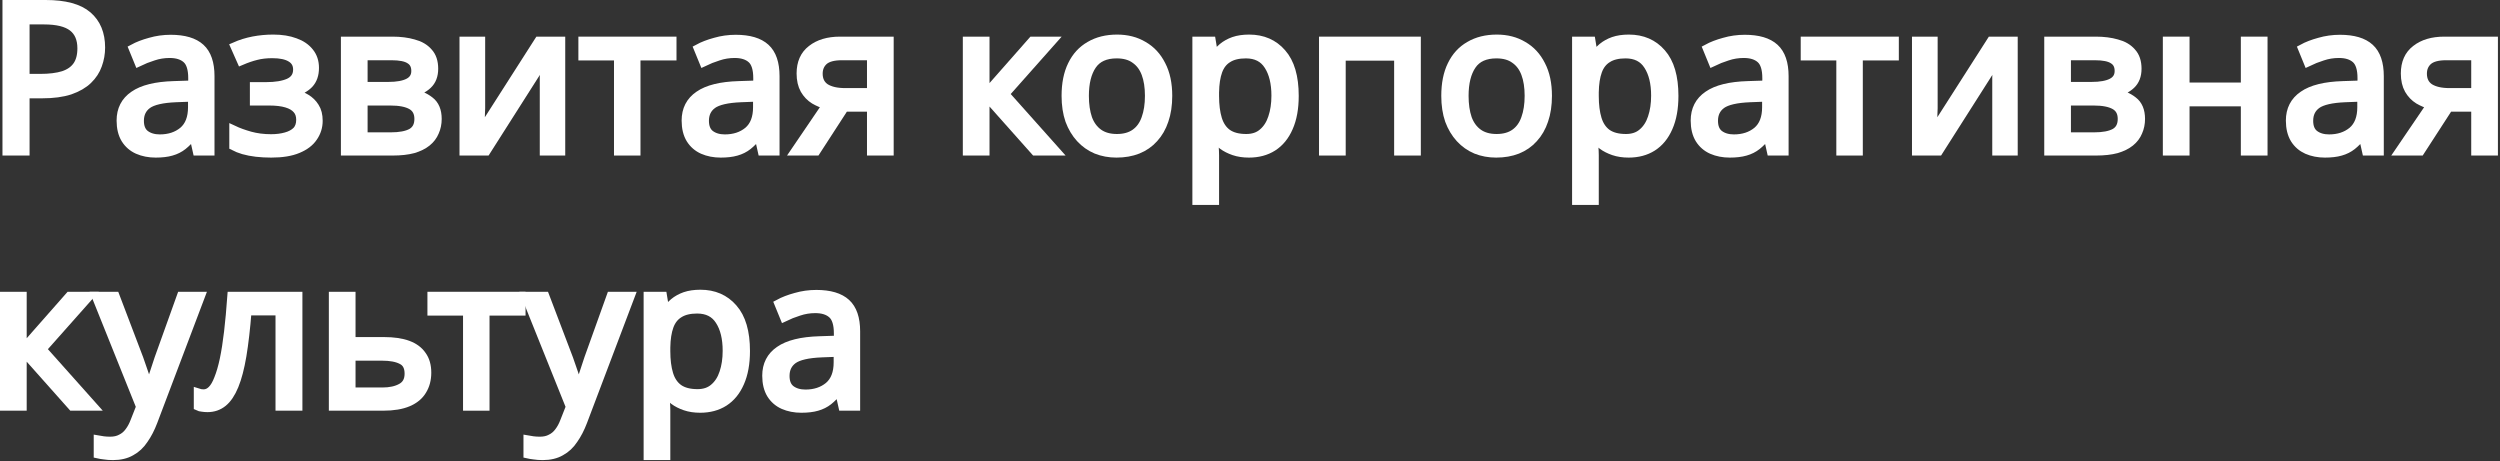 <svg width="1166" height="215" viewBox="0 0 1166 215" fill="none" xmlns="http://www.w3.org/2000/svg">
<rect x="0" y="0" width="1166" height="215" fill="#333333" stroke="none"/>
<path d="M21.296 2C30.256 2 36.784 3.76 40.88 7.28C44.976 10.8 47.024 15.76 47.024 22.16C47.024 24.976 46.544 27.696 45.584 30.32C44.688 32.88 43.184 35.184 41.072 37.232C38.96 39.28 36.144 40.912 32.624 42.128C29.104 43.28 24.784 43.856 19.664 43.856H11.792V70.544H3.152V2H21.296ZM20.528 9.392H11.792V36.464H18.704C23.056 36.464 26.672 36.016 29.552 35.12C32.432 34.16 34.576 32.656 35.984 30.608C37.392 28.56 38.096 25.872 38.096 22.544C38.096 18.128 36.688 14.832 33.872 12.656C31.056 10.48 26.608 9.392 20.528 9.392Z" fill="white"/>
<path d="M79.613 18.224C85.885 18.224 90.525 19.6 93.533 22.352C96.541 25.104 98.045 29.488 98.045 35.504V70.544H91.901L90.269 63.248H89.885C88.413 65.104 86.877 66.672 85.277 67.952C83.741 69.168 81.949 70.064 79.901 70.64C77.917 71.216 75.485 71.504 72.605 71.504C69.533 71.504 66.749 70.96 64.253 69.872C61.821 68.784 59.901 67.12 58.493 64.88C57.085 62.576 56.381 59.696 56.381 56.24C56.381 51.12 58.397 47.184 62.429 44.432C66.461 41.616 72.669 40.08 81.053 39.824L89.789 39.536V36.464C89.789 32.176 88.861 29.2 87.005 27.536C85.149 25.872 82.525 25.04 79.133 25.04C76.445 25.04 73.885 25.456 71.453 26.288C69.021 27.056 66.749 27.952 64.637 28.976L62.045 22.64C64.285 21.424 66.941 20.4 70.013 19.568C73.085 18.672 76.285 18.224 79.613 18.224ZM82.109 45.68C75.709 45.936 71.261 46.96 68.765 48.752C66.333 50.544 65.117 53.072 65.117 56.336C65.117 59.216 65.981 61.328 67.709 62.672C69.501 64.016 71.773 64.688 74.525 64.688C78.877 64.688 82.493 63.504 85.373 61.136C88.253 58.704 89.693 54.992 89.693 50V45.392L82.109 45.68Z" fill="white"/>
<path d="M127.474 18.128C131.378 18.128 134.77 18.672 137.65 19.76C140.53 20.784 142.77 22.32 144.37 24.368C145.97 26.352 146.77 28.784 146.77 31.664C146.77 34.8 145.906 37.296 144.178 39.152C142.45 40.944 140.082 42.256 137.074 43.088V43.472C139.122 44.048 141.01 44.848 142.738 45.872C144.466 46.896 145.842 48.24 146.866 49.904C147.954 51.568 148.497 53.712 148.497 56.336C148.497 59.152 147.698 61.712 146.098 64.016C144.562 66.32 142.162 68.144 138.898 69.488C135.698 70.832 131.57 71.504 126.514 71.504C124.082 71.504 121.746 71.376 119.506 71.12C117.33 70.864 115.345 70.48 113.553 69.968C111.825 69.456 110.29 68.848 108.946 68.144V60.56C111.122 61.584 113.682 62.512 116.626 63.344C119.634 64.176 122.898 64.592 126.418 64.592C128.978 64.592 131.281 64.304 133.329 63.728C135.441 63.152 137.106 62.256 138.322 61.04C139.538 59.76 140.146 58.032 140.146 55.856C140.146 53.872 139.602 52.272 138.514 51.056C137.426 49.776 135.794 48.816 133.618 48.176C131.506 47.536 128.786 47.216 125.458 47.216H118.546V40.304H124.114C128.53 40.304 132.05 39.728 134.674 38.576C137.362 37.36 138.706 35.312 138.706 32.432C138.706 30 137.681 28.176 135.633 26.96C133.649 25.744 130.769 25.136 126.993 25.136C124.177 25.136 121.682 25.424 119.506 26C117.394 26.512 115.057 27.312 112.497 28.4L109.521 21.68C112.273 20.464 115.153 19.568 118.161 18.992C121.169 18.416 124.274 18.128 127.474 18.128Z" fill="white"/>
<path d="M202.376 32.048C202.376 35.248 201.416 37.744 199.496 39.536C197.576 41.328 195.112 42.544 192.104 43.184V43.568C195.304 44.016 198.088 45.168 200.456 47.024C202.824 48.816 204.008 51.632 204.008 55.472C204.008 57.648 203.592 59.664 202.76 61.52C201.992 63.376 200.776 64.976 199.112 66.32C197.448 67.664 195.304 68.72 192.68 69.488C190.056 70.192 186.888 70.544 183.176 70.544H161V19.088H183.08C186.728 19.088 189.992 19.504 192.872 20.336C195.816 21.104 198.12 22.448 199.784 24.368C201.512 26.224 202.376 28.784 202.376 32.048ZM195.272 55.472C195.272 52.528 194.152 50.416 191.912 49.136C189.672 47.856 186.376 47.216 182.024 47.216H169.448V63.728H182.216C186.44 63.728 189.672 63.12 191.912 61.904C194.152 60.624 195.272 58.48 195.272 55.472ZM193.832 33.104C193.832 30.672 192.936 28.912 191.144 27.824C189.416 26.672 186.568 26.096 182.6 26.096H169.448V40.208H181.064C185.224 40.208 188.392 39.632 190.568 38.48C192.744 37.328 193.832 35.536 193.832 33.104Z" fill="white"/>
<path d="M224.281 50.48C224.281 51.056 224.248 51.888 224.184 52.976C224.184 54 224.153 55.12 224.089 56.336C224.025 57.488 223.96 58.608 223.896 59.696C223.832 60.72 223.768 61.552 223.704 62.192L251.257 19.088H261.625V70.544H253.753V40.208C253.753 39.184 253.753 37.84 253.753 36.176C253.817 34.512 253.881 32.88 253.945 31.28C254.009 29.616 254.073 28.368 254.137 27.536L226.777 70.544H216.312V19.088H224.281V50.48Z" fill="white"/>
<path d="M313.52 26.192H296.72V70.544H288.368V26.192H271.76V19.088H313.52V26.192Z" fill="white"/>
<path d="M343.144 18.224C349.416 18.224 354.056 19.6 357.064 22.352C360.072 25.104 361.576 29.488 361.576 35.504V70.544H355.432L353.8 63.248H353.416C351.944 65.104 350.408 66.672 348.808 67.952C347.272 69.168 345.48 70.064 343.432 70.64C341.448 71.216 339.016 71.504 336.136 71.504C333.064 71.504 330.28 70.96 327.784 69.872C325.352 68.784 323.432 67.12 322.024 64.88C320.616 62.576 319.912 59.696 319.912 56.24C319.912 51.12 321.928 47.184 325.96 44.432C329.992 41.616 336.2 40.08 344.584 39.824L353.32 39.536V36.464C353.32 32.176 352.392 29.2 350.536 27.536C348.68 25.872 346.056 25.04 342.664 25.04C339.976 25.04 337.416 25.456 334.984 26.288C332.552 27.056 330.28 27.952 328.168 28.976L325.576 22.64C327.816 21.424 330.472 20.4 333.544 19.568C336.616 18.672 339.816 18.224 343.144 18.224ZM345.64 45.68C339.24 45.936 334.792 46.96 332.296 48.752C329.864 50.544 328.648 53.072 328.648 56.336C328.648 59.216 329.512 61.328 331.24 62.672C333.032 64.016 335.304 64.688 338.056 64.688C342.408 64.688 346.024 63.504 348.904 61.136C351.784 58.704 353.224 54.992 353.224 50V45.392L345.64 45.68Z" fill="white"/>
<path d="M380.637 70.544H370.845L385.533 48.944C383.549 48.432 381.629 47.632 379.773 46.544C377.917 45.392 376.413 43.824 375.261 41.84C374.109 39.792 373.533 37.264 373.533 34.256C373.533 29.328 375.197 25.584 378.525 23.024C381.853 20.4 386.269 19.088 391.773 19.088H414.813V70.544H406.365V50.096H393.885L380.637 70.544ZM381.693 34.352C381.693 37.296 382.781 39.504 384.957 40.976C387.197 42.384 390.301 43.088 394.269 43.088H406.365V26.096H392.637C388.733 26.096 385.917 26.864 384.189 28.4C382.525 29.936 381.693 31.92 381.693 34.352Z" fill="white"/>
<path d="M481.495 19.088H490.711L468.727 43.856L492.535 70.544H482.742L459.51 44.432V70.544H451.062V19.088H459.51V44.048L481.495 19.088Z" fill="white"/>
<path d="M544.736 44.72C544.736 49.008 544.16 52.816 543.008 56.144C541.92 59.408 540.32 62.192 538.208 64.496C536.16 66.8 533.632 68.56 530.624 69.776C527.68 70.928 524.384 71.504 520.736 71.504C517.344 71.504 514.208 70.928 511.328 69.776C508.448 68.56 505.952 66.8 503.84 64.496C501.728 62.192 500.064 59.408 498.848 56.144C497.696 52.816 497.12 49.008 497.12 44.72C497.12 39.024 498.08 34.224 500 30.32C501.92 26.352 504.672 23.344 508.256 21.296C511.84 19.184 516.096 18.128 521.024 18.128C525.696 18.128 529.792 19.184 533.312 21.296C536.896 23.344 539.68 26.352 541.664 30.32C543.712 34.224 544.736 39.024 544.736 44.72ZM505.856 44.72C505.856 48.752 506.368 52.272 507.392 55.28C508.48 58.224 510.144 60.496 512.384 62.096C514.624 63.696 517.472 64.496 520.928 64.496C524.384 64.496 527.232 63.696 529.472 62.096C531.712 60.496 533.344 58.224 534.368 55.28C535.456 52.272 536 48.752 536 44.72C536 40.624 535.456 37.136 534.368 34.256C533.28 31.376 531.616 29.168 529.376 27.632C527.2 26.032 524.352 25.232 520.832 25.232C515.584 25.232 511.776 26.96 509.408 30.416C507.04 33.872 505.856 38.64 505.856 44.72Z" fill="white"/>
<path d="M582.605 18.128C588.941 18.128 594.029 20.336 597.869 24.752C601.773 29.168 603.725 35.824 603.725 44.72C603.725 50.544 602.829 55.472 601.037 59.504C599.309 63.472 596.845 66.48 593.645 68.528C590.509 70.512 586.797 71.504 582.509 71.504C579.885 71.504 577.549 71.152 575.501 70.448C573.453 69.744 571.693 68.848 570.221 67.76C568.813 66.608 567.597 65.36 566.573 64.016H565.997C566.125 65.104 566.253 66.48 566.381 68.144C566.509 69.808 566.573 71.248 566.573 72.464V93.584H558.125V19.088H565.037L566.189 26.096H566.573C567.597 24.624 568.813 23.28 570.221 22.064C571.693 20.848 573.421 19.888 575.405 19.184C577.453 18.48 579.853 18.128 582.605 18.128ZM581.069 25.232C577.613 25.232 574.829 25.904 572.717 27.248C570.605 28.528 569.069 30.48 568.109 33.104C567.149 35.728 566.637 39.056 566.573 43.088V44.72C566.573 48.944 567.021 52.528 567.917 55.472C568.813 58.416 570.317 60.656 572.429 62.192C574.605 63.728 577.549 64.496 581.261 64.496C584.397 64.496 586.957 63.632 588.941 61.904C590.989 60.176 592.493 57.84 593.453 54.896C594.477 51.888 594.989 48.464 594.989 44.624C594.989 38.736 593.837 34.032 591.533 30.512C589.293 26.992 585.805 25.232 581.069 25.232Z" fill="white"/>
<path d="M660.675 19.088V70.544H652.227V26.288H625.635V70.544H617.188V19.088H660.675Z" fill="white"/>
<path d="M721.83 44.72C721.83 49.008 721.254 52.816 720.102 56.144C719.014 59.408 717.414 62.192 715.302 64.496C713.254 66.8 710.726 68.56 707.718 69.776C704.774 70.928 701.478 71.504 697.83 71.504C694.438 71.504 691.302 70.928 688.422 69.776C685.542 68.56 683.046 66.8 680.934 64.496C678.822 62.192 677.158 59.408 675.942 56.144C674.79 52.816 674.214 49.008 674.214 44.72C674.214 39.024 675.174 34.224 677.094 30.32C679.014 26.352 681.766 23.344 685.35 21.296C688.934 19.184 693.19 18.128 698.118 18.128C702.79 18.128 706.886 19.184 710.406 21.296C713.99 23.344 716.774 26.352 718.758 30.32C720.806 34.224 721.83 39.024 721.83 44.72ZM682.95 44.72C682.95 48.752 683.462 52.272 684.486 55.28C685.574 58.224 687.238 60.496 689.478 62.096C691.718 63.696 694.566 64.496 698.022 64.496C701.478 64.496 704.326 63.696 706.566 62.096C708.806 60.496 710.438 58.224 711.462 55.28C712.55 52.272 713.094 48.752 713.094 44.72C713.094 40.624 712.55 37.136 711.462 34.256C710.374 31.376 708.71 29.168 706.47 27.632C704.294 26.032 701.446 25.232 697.926 25.232C692.678 25.232 688.87 26.96 686.502 30.416C684.134 33.872 682.95 38.64 682.95 44.72Z" fill="white"/>
<path d="M759.699 18.128C766.035 18.128 771.123 20.336 774.963 24.752C778.867 29.168 780.819 35.824 780.819 44.72C780.819 50.544 779.923 55.472 778.131 59.504C776.403 63.472 773.939 66.48 770.739 68.528C767.603 70.512 763.891 71.504 759.603 71.504C756.979 71.504 754.643 71.152 752.595 70.448C750.547 69.744 748.787 68.848 747.315 67.76C745.907 66.608 744.691 65.36 743.667 64.016H743.091C743.219 65.104 743.347 66.48 743.475 68.144C743.603 69.808 743.667 71.248 743.667 72.464V93.584H735.219V19.088H742.131L743.283 26.096H743.667C744.691 24.624 745.907 23.28 747.315 22.064C748.787 20.848 750.515 19.888 752.499 19.184C754.547 18.48 756.947 18.128 759.699 18.128ZM758.163 25.232C754.707 25.232 751.923 25.904 749.811 27.248C747.699 28.528 746.163 30.48 745.203 33.104C744.243 35.728 743.731 39.056 743.667 43.088V44.72C743.667 48.944 744.115 52.528 745.011 55.472C745.907 58.416 747.411 60.656 749.523 62.192C751.699 63.728 754.643 64.496 758.355 64.496C761.491 64.496 764.051 63.632 766.035 61.904C768.083 60.176 769.587 57.84 770.547 54.896C771.571 51.888 772.083 48.464 772.083 44.624C772.083 38.736 770.931 34.032 768.627 30.512C766.387 26.992 762.899 25.232 758.163 25.232Z" fill="white"/>
<path d="M813.769 18.224C820.041 18.224 824.681 19.6 827.689 22.352C830.697 25.104 832.201 29.488 832.201 35.504V70.544H826.057L824.425 63.248H824.041C822.569 65.104 821.033 66.672 819.433 67.952C817.897 69.168 816.105 70.064 814.057 70.64C812.073 71.216 809.641 71.504 806.761 71.504C803.689 71.504 800.905 70.96 798.409 69.872C795.977 68.784 794.057 67.12 792.649 64.88C791.241 62.576 790.537 59.696 790.537 56.24C790.537 51.12 792.553 47.184 796.585 44.432C800.617 41.616 806.825 40.08 815.209 39.824L823.945 39.536V36.464C823.945 32.176 823.017 29.2 821.161 27.536C819.305 25.872 816.681 25.04 813.289 25.04C810.601 25.04 808.041 25.456 805.609 26.288C803.177 27.056 800.905 27.952 798.793 28.976L796.201 22.64C798.441 21.424 801.097 20.4 804.169 19.568C807.241 18.672 810.441 18.224 813.769 18.224ZM816.265 45.68C809.865 45.936 805.417 46.96 802.921 48.752C800.489 50.544 799.273 53.072 799.273 56.336C799.273 59.216 800.137 61.328 801.865 62.672C803.657 64.016 805.929 64.688 808.681 64.688C813.033 64.688 816.649 63.504 819.529 61.136C822.409 58.704 823.849 54.992 823.849 50V45.392L816.265 45.68Z" fill="white"/>
<path d="M883.614 26.192H866.814V70.544H858.462V26.192H841.854V19.088H883.614V26.192Z" fill="white"/>
<path d="M901.718 50.48C901.718 51.056 901.686 51.888 901.622 52.976C901.622 54 901.59 55.12 901.526 56.336C901.462 57.488 901.398 58.608 901.334 59.696C901.27 60.72 901.206 61.552 901.142 62.192L928.694 19.088H939.062V70.544H931.19V40.208C931.19 39.184 931.19 37.84 931.19 36.176C931.254 34.512 931.318 32.88 931.382 31.28C931.446 29.616 931.51 28.368 931.574 27.536L904.214 70.544H893.75V19.088H901.718V50.48Z" fill="white"/>
<path d="M996.813 32.048C996.813 35.248 995.854 37.744 993.934 39.536C992.014 41.328 989.55 42.544 986.542 43.184V43.568C989.742 44.016 992.525 45.168 994.893 47.024C997.261 48.816 998.445 51.632 998.445 55.472C998.445 57.648 998.03 59.664 997.198 61.52C996.43 63.376 995.213 64.976 993.549 66.32C991.885 67.664 989.741 68.72 987.117 69.488C984.493 70.192 981.326 70.544 977.614 70.544H955.438V19.088H977.518C981.166 19.088 984.43 19.504 987.31 20.336C990.254 21.104 992.557 22.448 994.221 24.368C995.949 26.224 996.813 28.784 996.813 32.048ZM989.709 55.472C989.709 52.528 988.589 50.416 986.349 49.136C984.109 47.856 980.813 47.216 976.461 47.216H963.885V63.728H976.654C980.878 63.728 984.109 63.12 986.349 61.904C988.589 60.624 989.709 58.48 989.709 55.472ZM988.27 33.104C988.27 30.672 987.373 28.912 985.581 27.824C983.853 26.672 981.005 26.096 977.037 26.096H963.885V40.208H975.502C979.662 40.208 982.829 39.632 985.005 38.48C987.181 37.328 988.27 35.536 988.27 33.104Z" fill="white"/>
<path d="M1019.2 19.088V40.496H1047.13V19.088H1055.58V70.544H1047.13V47.6H1019.2V70.544H1010.75V19.088H1019.2Z" fill="white"/>
<path d="M1091.36 18.224C1097.64 18.224 1102.27 19.6 1105.28 22.352C1108.29 25.104 1109.8 29.488 1109.8 35.504V70.544H1103.65L1102.02 63.248H1101.64C1100.16 65.104 1098.63 66.672 1097.03 67.952C1095.49 69.168 1093.7 70.064 1091.65 70.64C1089.67 71.216 1087.23 71.504 1084.35 71.504C1081.28 71.504 1078.5 70.96 1076 69.872C1073.57 68.784 1071.65 67.12 1070.24 64.88C1068.84 62.576 1068.13 59.696 1068.13 56.24C1068.13 51.12 1070.15 47.184 1074.18 44.432C1078.21 41.616 1084.42 40.08 1092.8 39.824L1101.54 39.536V36.464C1101.54 32.176 1100.61 29.2 1098.76 27.536C1096.9 25.872 1094.28 25.04 1090.88 25.04C1088.2 25.04 1085.64 25.456 1083.2 26.288C1080.77 27.056 1078.5 27.952 1076.39 28.976L1073.8 22.64C1076.04 21.424 1078.69 20.4 1081.76 19.568C1084.84 18.672 1088.04 18.224 1091.36 18.224ZM1093.86 45.68C1087.46 45.936 1083.01 46.96 1080.52 48.752C1078.08 50.544 1076.87 53.072 1076.87 56.336C1076.87 59.216 1077.73 61.328 1079.46 62.672C1081.25 64.016 1083.52 64.688 1086.28 64.688C1090.63 64.688 1094.24 63.504 1097.12 61.136C1100 58.704 1101.44 54.992 1101.44 50V45.392L1093.86 45.68Z" fill="white"/>
<path d="M1128.86 70.544H1119.06L1133.75 48.944C1131.77 48.432 1129.85 47.632 1127.99 46.544C1126.14 45.392 1124.63 43.824 1123.48 41.84C1122.33 39.792 1121.75 37.264 1121.75 34.256C1121.75 29.328 1123.42 25.584 1126.74 23.024C1130.07 20.4 1134.49 19.088 1139.99 19.088H1163.03V70.544H1154.58V50.096H1142.1L1128.86 70.544ZM1129.91 34.352C1129.91 37.296 1131 39.504 1133.18 40.976C1135.42 42.384 1138.52 43.088 1142.49 43.088H1154.58V26.096H1140.86C1136.95 26.096 1134.14 26.864 1132.41 28.4C1130.74 29.936 1129.91 31.92 1129.91 34.352Z" fill="white"/>
<path d="M32.432 138.088H41.648L19.664 162.856L43.472 189.544H33.68L10.448 163.432V189.544H2V138.088H10.448V163.048L32.432 138.088Z" fill="white"/>
<path d="M44.748 138.088H53.773L64.909 167.368C65.549 169.096 66.124 170.76 66.636 172.36C67.213 173.96 67.725 175.528 68.172 177.064C68.621 178.536 68.972 179.976 69.228 181.384H69.612C69.996 179.784 70.605 177.704 71.436 175.144C72.269 172.52 73.132 169.896 74.028 167.272L84.493 138.088H93.612L71.436 196.648C70.221 199.848 68.781 202.632 67.117 205C65.516 207.432 63.532 209.288 61.164 210.568C58.861 211.912 56.044 212.584 52.717 212.584C51.181 212.584 49.837 212.488 48.684 212.296C47.532 212.168 46.541 212.008 45.709 211.816V205.096C46.413 205.224 47.245 205.352 48.205 205.48C49.228 205.608 50.285 205.672 51.373 205.672C53.356 205.672 55.053 205.288 56.461 204.52C57.932 203.816 59.181 202.76 60.205 201.352C61.228 200.008 62.093 198.408 62.797 196.552L65.484 189.736L44.748 138.088Z" fill="white"/>
<path d="M139.043 189.544H130.499V145.096H115.331C114.691 153.224 113.891 160.168 112.931 165.928C111.971 171.624 110.755 176.264 109.283 179.848C107.811 183.432 106.051 186.056 104.003 187.72C101.955 189.384 99.555 190.216 96.803 190.216C95.971 190.216 95.139 190.152 94.307 190.024C93.539 189.96 92.899 189.8 92.387 189.544V183.208C92.771 183.336 93.187 183.432 93.635 183.496C94.083 183.56 94.531 183.592 94.979 183.592C96.387 183.592 97.667 183.016 98.819 181.864C99.971 180.712 100.995 178.952 101.891 176.584C102.851 174.216 103.715 171.24 104.483 167.656C105.251 164.008 105.923 159.72 106.499 154.792C107.075 149.864 107.587 144.296 108.035 138.088H139.043V189.544Z" fill="white"/>
<path d="M179.087 159.208C183.567 159.208 187.279 159.752 190.223 160.84C193.167 161.928 195.375 163.56 196.847 165.736C198.383 167.848 199.151 170.536 199.151 173.8C199.151 177 198.415 179.784 196.943 182.152C195.535 184.52 193.327 186.344 190.319 187.624C187.311 188.904 183.439 189.544 178.703 189.544H155.375V138.088H163.823V159.208H179.087ZM190.703 174.28C190.703 171.144 189.583 169.032 187.343 167.944C185.167 166.792 182.095 166.216 178.127 166.216H163.823V182.728H178.319C181.903 182.728 184.847 182.088 187.151 180.808C189.519 179.528 190.703 177.352 190.703 174.28Z" fill="white"/>
<path d="M243.114 145.192H226.314V189.544H217.962V145.192H201.354V138.088H243.114V145.192Z" fill="white"/>
<path d="M245.186 138.088H254.21L265.346 167.368C265.986 169.096 266.562 170.76 267.074 172.36C267.65 173.96 268.162 175.528 268.61 177.064C269.058 178.536 269.41 179.976 269.666 181.384H270.05C270.434 179.784 271.042 177.704 271.874 175.144C272.706 172.52 273.57 169.896 274.466 167.272L284.93 138.088H294.05L271.874 196.648C270.658 199.848 269.218 202.632 267.554 205C265.954 207.432 263.97 209.288 261.602 210.568C259.298 211.912 256.482 212.584 253.154 212.584C251.618 212.584 250.274 212.488 249.122 212.296C247.97 212.168 246.978 212.008 246.146 211.816V205.096C246.85 205.224 247.682 205.352 248.642 205.48C249.666 205.608 250.722 205.672 251.81 205.672C253.794 205.672 255.49 205.288 256.898 204.52C258.37 203.816 259.618 202.76 260.642 201.352C261.666 200.008 262.53 198.408 263.234 196.552L265.922 189.736L245.186 138.088Z" fill="white"/>
<path d="M326.668 137.128C333.004 137.128 338.091 139.336 341.931 143.752C345.835 148.168 347.788 154.824 347.788 163.72C347.788 169.544 346.891 174.472 345.099 178.504C343.371 182.472 340.907 185.48 337.707 187.528C334.571 189.512 330.86 190.504 326.572 190.504C323.948 190.504 321.612 190.152 319.564 189.448C317.516 188.744 315.756 187.848 314.284 186.76C312.876 185.608 311.659 184.36 310.635 183.016H310.06C310.188 184.104 310.316 185.48 310.444 187.144C310.572 188.808 310.635 190.248 310.635 191.464V212.584H302.188V138.088H309.099L310.251 145.096H310.635C311.659 143.624 312.876 142.28 314.284 141.064C315.756 139.848 317.483 138.888 319.467 138.184C321.515 137.48 323.916 137.128 326.668 137.128ZM325.132 144.232C321.676 144.232 318.892 144.904 316.78 146.248C314.668 147.528 313.132 149.48 312.172 152.104C311.212 154.728 310.699 158.056 310.635 162.088V163.72C310.635 167.944 311.083 171.528 311.979 174.472C312.875 177.416 314.38 179.656 316.492 181.192C318.668 182.728 321.611 183.496 325.323 183.496C328.459 183.496 331.02 182.632 333.004 180.904C335.052 179.176 336.556 176.84 337.516 173.896C338.54 170.888 339.052 167.464 339.052 163.624C339.052 157.736 337.899 153.032 335.595 149.512C333.355 145.992 329.868 144.232 325.132 144.232Z" fill="white"/>
<path d="M380.738 137.224C387.01 137.224 391.65 138.6 394.658 141.352C397.666 144.104 399.17 148.488 399.17 154.504V189.544H393.026L391.394 182.248H391.01C389.538 184.104 388.002 185.672 386.402 186.952C384.866 188.168 383.074 189.064 381.026 189.64C379.042 190.216 376.61 190.504 373.73 190.504C370.658 190.504 367.874 189.96 365.378 188.872C362.946 187.784 361.026 186.12 359.618 183.88C358.21 181.576 357.506 178.696 357.506 175.24C357.506 170.12 359.522 166.184 363.554 163.432C367.586 160.616 373.794 159.08 382.178 158.824L390.914 158.536V155.464C390.914 151.176 389.986 148.2 388.13 146.536C386.274 144.872 383.65 144.04 380.258 144.04C377.57 144.04 375.01 144.456 372.578 145.288C370.146 146.056 367.874 146.952 365.762 147.976L363.17 141.64C365.41 140.424 368.066 139.4 371.138 138.568C374.21 137.672 377.41 137.224 380.738 137.224ZM383.234 164.68C376.834 164.936 372.386 165.96 369.89 167.752C367.458 169.544 366.242 172.072 366.242 175.336C366.242 178.216 367.106 180.328 368.834 181.672C370.626 183.016 372.898 183.688 375.65 183.688C380.002 183.688 383.618 182.504 386.498 180.136C389.378 177.704 390.818 173.992 390.818 169V164.392L383.234 164.68Z" fill="white"/>
<path d="M21.296 2C30.256 2 36.784 3.76 40.88 7.28C44.976 10.8 47.024 15.76 47.024 22.16C47.024 24.976 46.544 27.696 45.584 30.32C44.688 32.88 43.184 35.184 41.072 37.232C38.96 39.28 36.144 40.912 32.624 42.128C29.104 43.28 24.784 43.856 19.664 43.856H11.792V70.544H3.152V2H21.296ZM20.528 9.392H11.792V36.464H18.704C23.056 36.464 26.672 36.016 29.552 35.12C32.432 34.16 34.576 32.656 35.984 30.608C37.392 28.56 38.096 25.872 38.096 22.544C38.096 18.128 36.688 14.832 33.872 12.656C31.056 10.48 26.608 9.392 20.528 9.392Z" stroke="white" stroke-width="4"/>
<path d="M79.613 18.224C85.885 18.224 90.525 19.6 93.533 22.352C96.541 25.104 98.045 29.488 98.045 35.504V70.544H91.901L90.269 63.248H89.885C88.413 65.104 86.877 66.672 85.277 67.952C83.741 69.168 81.949 70.064 79.901 70.64C77.917 71.216 75.485 71.504 72.605 71.504C69.533 71.504 66.749 70.96 64.253 69.872C61.821 68.784 59.901 67.12 58.493 64.88C57.085 62.576 56.381 59.696 56.381 56.24C56.381 51.12 58.397 47.184 62.429 44.432C66.461 41.616 72.669 40.08 81.053 39.824L89.789 39.536V36.464C89.789 32.176 88.861 29.2 87.005 27.536C85.149 25.872 82.525 25.04 79.133 25.04C76.445 25.04 73.885 25.456 71.453 26.288C69.021 27.056 66.749 27.952 64.637 28.976L62.045 22.64C64.285 21.424 66.941 20.4 70.013 19.568C73.085 18.672 76.285 18.224 79.613 18.224ZM82.109 45.68C75.709 45.936 71.261 46.96 68.765 48.752C66.333 50.544 65.117 53.072 65.117 56.336C65.117 59.216 65.981 61.328 67.709 62.672C69.501 64.016 71.773 64.688 74.525 64.688C78.877 64.688 82.493 63.504 85.373 61.136C88.253 58.704 89.693 54.992 89.693 50V45.392L82.109 45.68Z" stroke="white" stroke-width="4"/>
<path d="M127.474 18.128C131.378 18.128 134.77 18.672 137.65 19.76C140.53 20.784 142.77 22.32 144.37 24.368C145.97 26.352 146.77 28.784 146.77 31.664C146.77 34.8 145.906 37.296 144.178 39.152C142.45 40.944 140.082 42.256 137.074 43.088V43.472C139.122 44.048 141.01 44.848 142.738 45.872C144.466 46.896 145.842 48.24 146.866 49.904C147.954 51.568 148.497 53.712 148.497 56.336C148.497 59.152 147.698 61.712 146.098 64.016C144.562 66.32 142.162 68.144 138.898 69.488C135.698 70.832 131.57 71.504 126.514 71.504C124.082 71.504 121.746 71.376 119.506 71.12C117.33 70.864 115.345 70.48 113.553 69.968C111.825 69.456 110.29 68.848 108.946 68.144V60.56C111.122 61.584 113.682 62.512 116.626 63.344C119.634 64.176 122.898 64.592 126.418 64.592C128.978 64.592 131.281 64.304 133.329 63.728C135.441 63.152 137.106 62.256 138.322 61.04C139.538 59.76 140.146 58.032 140.146 55.856C140.146 53.872 139.602 52.272 138.514 51.056C137.426 49.776 135.794 48.816 133.618 48.176C131.506 47.536 128.786 47.216 125.458 47.216H118.546V40.304H124.114C128.53 40.304 132.05 39.728 134.674 38.576C137.362 37.36 138.706 35.312 138.706 32.432C138.706 30 137.681 28.176 135.633 26.96C133.649 25.744 130.769 25.136 126.993 25.136C124.177 25.136 121.682 25.424 119.506 26C117.394 26.512 115.057 27.312 112.497 28.4L109.521 21.68C112.273 20.464 115.153 19.568 118.161 18.992C121.169 18.416 124.274 18.128 127.474 18.128Z" stroke="white" stroke-width="4"/>
<path d="M202.376 32.048C202.376 35.248 201.416 37.744 199.496 39.536C197.576 41.328 195.112 42.544 192.104 43.184V43.568C195.304 44.016 198.088 45.168 200.456 47.024C202.824 48.816 204.008 51.632 204.008 55.472C204.008 57.648 203.592 59.664 202.76 61.52C201.992 63.376 200.776 64.976 199.112 66.32C197.448 67.664 195.304 68.72 192.68 69.488C190.056 70.192 186.888 70.544 183.176 70.544H161V19.088H183.08C186.728 19.088 189.992 19.504 192.872 20.336C195.816 21.104 198.12 22.448 199.784 24.368C201.512 26.224 202.376 28.784 202.376 32.048ZM195.272 55.472C195.272 52.528 194.152 50.416 191.912 49.136C189.672 47.856 186.376 47.216 182.024 47.216H169.448V63.728H182.216C186.44 63.728 189.672 63.12 191.912 61.904C194.152 60.624 195.272 58.48 195.272 55.472ZM193.832 33.104C193.832 30.672 192.936 28.912 191.144 27.824C189.416 26.672 186.568 26.096 182.6 26.096H169.448V40.208H181.064C185.224 40.208 188.392 39.632 190.568 38.48C192.744 37.328 193.832 35.536 193.832 33.104Z" stroke="white" stroke-width="4"/>
<path d="M224.281 50.48C224.281 51.056 224.248 51.888 224.184 52.976C224.184 54 224.153 55.12 224.089 56.336C224.025 57.488 223.96 58.608 223.896 59.696C223.832 60.72 223.768 61.552 223.704 62.192L251.257 19.088H261.625V70.544H253.753V40.208C253.753 39.184 253.753 37.84 253.753 36.176C253.817 34.512 253.881 32.88 253.945 31.28C254.009 29.616 254.073 28.368 254.137 27.536L226.777 70.544H216.312V19.088H224.281V50.48Z" stroke="white" stroke-width="4"/>
<path d="M313.52 26.192H296.72V70.544H288.368V26.192H271.76V19.088H313.52V26.192Z" stroke="white" stroke-width="4"/>
<path d="M343.144 18.224C349.416 18.224 354.056 19.6 357.064 22.352C360.072 25.104 361.576 29.488 361.576 35.504V70.544H355.432L353.8 63.248H353.416C351.944 65.104 350.408 66.672 348.808 67.952C347.272 69.168 345.48 70.064 343.432 70.64C341.448 71.216 339.016 71.504 336.136 71.504C333.064 71.504 330.28 70.96 327.784 69.872C325.352 68.784 323.432 67.12 322.024 64.88C320.616 62.576 319.912 59.696 319.912 56.24C319.912 51.12 321.928 47.184 325.96 44.432C329.992 41.616 336.2 40.08 344.584 39.824L353.32 39.536V36.464C353.32 32.176 352.392 29.2 350.536 27.536C348.68 25.872 346.056 25.04 342.664 25.04C339.976 25.04 337.416 25.456 334.984 26.288C332.552 27.056 330.28 27.952 328.168 28.976L325.576 22.64C327.816 21.424 330.472 20.4 333.544 19.568C336.616 18.672 339.816 18.224 343.144 18.224ZM345.64 45.68C339.24 45.936 334.792 46.96 332.296 48.752C329.864 50.544 328.648 53.072 328.648 56.336C328.648 59.216 329.512 61.328 331.24 62.672C333.032 64.016 335.304 64.688 338.056 64.688C342.408 64.688 346.024 63.504 348.904 61.136C351.784 58.704 353.224 54.992 353.224 50V45.392L345.64 45.68Z" stroke="white" stroke-width="4"/>
<path d="M380.637 70.544H370.845L385.533 48.944C383.549 48.432 381.629 47.632 379.773 46.544C377.917 45.392 376.413 43.824 375.261 41.84C374.109 39.792 373.533 37.264 373.533 34.256C373.533 29.328 375.197 25.584 378.525 23.024C381.853 20.4 386.269 19.088 391.773 19.088H414.813V70.544H406.365V50.096H393.885L380.637 70.544ZM381.693 34.352C381.693 37.296 382.781 39.504 384.957 40.976C387.197 42.384 390.301 43.088 394.269 43.088H406.365V26.096H392.637C388.733 26.096 385.917 26.864 384.189 28.4C382.525 29.936 381.693 31.92 381.693 34.352Z" stroke="white" stroke-width="4"/>
<path d="M481.495 19.088H490.711L468.727 43.856L492.535 70.544H482.742L459.51 44.432V70.544H451.062V19.088H459.51V44.048L481.495 19.088Z" stroke="white" stroke-width="4"/>
<path d="M544.736 44.72C544.736 49.008 544.16 52.816 543.008 56.144C541.92 59.408 540.32 62.192 538.208 64.496C536.16 66.8 533.632 68.56 530.624 69.776C527.68 70.928 524.384 71.504 520.736 71.504C517.344 71.504 514.208 70.928 511.328 69.776C508.448 68.56 505.952 66.8 503.84 64.496C501.728 62.192 500.064 59.408 498.848 56.144C497.696 52.816 497.12 49.008 497.12 44.72C497.12 39.024 498.08 34.224 500 30.32C501.92 26.352 504.672 23.344 508.256 21.296C511.84 19.184 516.096 18.128 521.024 18.128C525.696 18.128 529.792 19.184 533.312 21.296C536.896 23.344 539.68 26.352 541.664 30.32C543.712 34.224 544.736 39.024 544.736 44.72ZM505.856 44.72C505.856 48.752 506.368 52.272 507.392 55.28C508.48 58.224 510.144 60.496 512.384 62.096C514.624 63.696 517.472 64.496 520.928 64.496C524.384 64.496 527.232 63.696 529.472 62.096C531.712 60.496 533.344 58.224 534.368 55.28C535.456 52.272 536 48.752 536 44.72C536 40.624 535.456 37.136 534.368 34.256C533.28 31.376 531.616 29.168 529.376 27.632C527.2 26.032 524.352 25.232 520.832 25.232C515.584 25.232 511.776 26.96 509.408 30.416C507.04 33.872 505.856 38.64 505.856 44.72Z" stroke="white" stroke-width="4"/>
<path d="M582.605 18.128C588.941 18.128 594.029 20.336 597.869 24.752C601.773 29.168 603.725 35.824 603.725 44.72C603.725 50.544 602.829 55.472 601.037 59.504C599.309 63.472 596.845 66.48 593.645 68.528C590.509 70.512 586.797 71.504 582.509 71.504C579.885 71.504 577.549 71.152 575.501 70.448C573.453 69.744 571.693 68.848 570.221 67.76C568.813 66.608 567.597 65.36 566.573 64.016H565.997C566.125 65.104 566.253 66.48 566.381 68.144C566.509 69.808 566.573 71.248 566.573 72.464V93.584H558.125V19.088H565.037L566.189 26.096H566.573C567.597 24.624 568.813 23.28 570.221 22.064C571.693 20.848 573.421 19.888 575.405 19.184C577.453 18.48 579.853 18.128 582.605 18.128ZM581.069 25.232C577.613 25.232 574.829 25.904 572.717 27.248C570.605 28.528 569.069 30.48 568.109 33.104C567.149 35.728 566.637 39.056 566.573 43.088V44.72C566.573 48.944 567.021 52.528 567.917 55.472C568.813 58.416 570.317 60.656 572.429 62.192C574.605 63.728 577.549 64.496 581.261 64.496C584.397 64.496 586.957 63.632 588.941 61.904C590.989 60.176 592.493 57.84 593.453 54.896C594.477 51.888 594.989 48.464 594.989 44.624C594.989 38.736 593.837 34.032 591.533 30.512C589.293 26.992 585.805 25.232 581.069 25.232Z" stroke="white" stroke-width="4"/>
<path d="M660.675 19.088V70.544H652.227V26.288H625.635V70.544H617.188V19.088H660.675Z" stroke="white" stroke-width="4"/>
<path d="M721.83 44.72C721.83 49.008 721.254 52.816 720.102 56.144C719.014 59.408 717.414 62.192 715.302 64.496C713.254 66.8 710.726 68.56 707.718 69.776C704.774 70.928 701.478 71.504 697.83 71.504C694.438 71.504 691.302 70.928 688.422 69.776C685.542 68.56 683.046 66.8 680.934 64.496C678.822 62.192 677.158 59.408 675.942 56.144C674.79 52.816 674.214 49.008 674.214 44.72C674.214 39.024 675.174 34.224 677.094 30.32C679.014 26.352 681.766 23.344 685.35 21.296C688.934 19.184 693.19 18.128 698.118 18.128C702.79 18.128 706.886 19.184 710.406 21.296C713.99 23.344 716.774 26.352 718.758 30.32C720.806 34.224 721.83 39.024 721.83 44.72ZM682.95 44.72C682.95 48.752 683.462 52.272 684.486 55.28C685.574 58.224 687.238 60.496 689.478 62.096C691.718 63.696 694.566 64.496 698.022 64.496C701.478 64.496 704.326 63.696 706.566 62.096C708.806 60.496 710.438 58.224 711.462 55.28C712.55 52.272 713.094 48.752 713.094 44.72C713.094 40.624 712.55 37.136 711.462 34.256C710.374 31.376 708.71 29.168 706.47 27.632C704.294 26.032 701.446 25.232 697.926 25.232C692.678 25.232 688.87 26.96 686.502 30.416C684.134 33.872 682.95 38.64 682.95 44.72Z" stroke="white" stroke-width="4"/>
<path d="M759.699 18.128C766.035 18.128 771.123 20.336 774.963 24.752C778.867 29.168 780.819 35.824 780.819 44.72C780.819 50.544 779.923 55.472 778.131 59.504C776.403 63.472 773.939 66.48 770.739 68.528C767.603 70.512 763.891 71.504 759.603 71.504C756.979 71.504 754.643 71.152 752.595 70.448C750.547 69.744 748.787 68.848 747.315 67.76C745.907 66.608 744.691 65.36 743.667 64.016H743.091C743.219 65.104 743.347 66.48 743.475 68.144C743.603 69.808 743.667 71.248 743.667 72.464V93.584H735.219V19.088H742.131L743.283 26.096H743.667C744.691 24.624 745.907 23.28 747.315 22.064C748.787 20.848 750.515 19.888 752.499 19.184C754.547 18.48 756.947 18.128 759.699 18.128ZM758.163 25.232C754.707 25.232 751.923 25.904 749.811 27.248C747.699 28.528 746.163 30.48 745.203 33.104C744.243 35.728 743.731 39.056 743.667 43.088V44.72C743.667 48.944 744.115 52.528 745.011 55.472C745.907 58.416 747.411 60.656 749.523 62.192C751.699 63.728 754.643 64.496 758.355 64.496C761.491 64.496 764.051 63.632 766.035 61.904C768.083 60.176 769.587 57.84 770.547 54.896C771.571 51.888 772.083 48.464 772.083 44.624C772.083 38.736 770.931 34.032 768.627 30.512C766.387 26.992 762.899 25.232 758.163 25.232Z" stroke="white" stroke-width="4"/>
<path d="M813.769 18.224C820.041 18.224 824.681 19.6 827.689 22.352C830.697 25.104 832.201 29.488 832.201 35.504V70.544H826.057L824.425 63.248H824.041C822.569 65.104 821.033 66.672 819.433 67.952C817.897 69.168 816.105 70.064 814.057 70.64C812.073 71.216 809.641 71.504 806.761 71.504C803.689 71.504 800.905 70.96 798.409 69.872C795.977 68.784 794.057 67.12 792.649 64.88C791.241 62.576 790.537 59.696 790.537 56.24C790.537 51.12 792.553 47.184 796.585 44.432C800.617 41.616 806.825 40.08 815.209 39.824L823.945 39.536V36.464C823.945 32.176 823.017 29.2 821.161 27.536C819.305 25.872 816.681 25.04 813.289 25.04C810.601 25.04 808.041 25.456 805.609 26.288C803.177 27.056 800.905 27.952 798.793 28.976L796.201 22.64C798.441 21.424 801.097 20.4 804.169 19.568C807.241 18.672 810.441 18.224 813.769 18.224ZM816.265 45.68C809.865 45.936 805.417 46.96 802.921 48.752C800.489 50.544 799.273 53.072 799.273 56.336C799.273 59.216 800.137 61.328 801.865 62.672C803.657 64.016 805.929 64.688 808.681 64.688C813.033 64.688 816.649 63.504 819.529 61.136C822.409 58.704 823.849 54.992 823.849 50V45.392L816.265 45.68Z" stroke="white" stroke-width="4"/>
<path d="M883.614 26.192H866.814V70.544H858.462V26.192H841.854V19.088H883.614V26.192Z" stroke="white" stroke-width="4"/>
<path d="M901.718 50.48C901.718 51.056 901.686 51.888 901.622 52.976C901.622 54 901.59 55.12 901.526 56.336C901.462 57.488 901.398 58.608 901.334 59.696C901.27 60.72 901.206 61.552 901.142 62.192L928.694 19.088H939.062V70.544H931.19V40.208C931.19 39.184 931.19 37.84 931.19 36.176C931.254 34.512 931.318 32.88 931.382 31.28C931.446 29.616 931.51 28.368 931.574 27.536L904.214 70.544H893.75V19.088H901.718V50.48Z" stroke="white" stroke-width="4"/>
<path d="M996.813 32.048C996.813 35.248 995.854 37.744 993.934 39.536C992.014 41.328 989.55 42.544 986.542 43.184V43.568C989.742 44.016 992.525 45.168 994.893 47.024C997.261 48.816 998.445 51.632 998.445 55.472C998.445 57.648 998.03 59.664 997.198 61.52C996.43 63.376 995.213 64.976 993.549 66.32C991.885 67.664 989.741 68.72 987.117 69.488C984.493 70.192 981.326 70.544 977.614 70.544H955.438V19.088H977.518C981.166 19.088 984.43 19.504 987.31 20.336C990.254 21.104 992.557 22.448 994.221 24.368C995.949 26.224 996.813 28.784 996.813 32.048ZM989.709 55.472C989.709 52.528 988.589 50.416 986.349 49.136C984.109 47.856 980.813 47.216 976.461 47.216H963.885V63.728H976.654C980.878 63.728 984.109 63.12 986.349 61.904C988.589 60.624 989.709 58.48 989.709 55.472ZM988.27 33.104C988.27 30.672 987.373 28.912 985.581 27.824C983.853 26.672 981.005 26.096 977.037 26.096H963.885V40.208H975.502C979.662 40.208 982.829 39.632 985.005 38.48C987.181 37.328 988.27 35.536 988.27 33.104Z" stroke="white" stroke-width="4"/>
<path d="M1019.2 19.088V40.496H1047.13V19.088H1055.58V70.544H1047.13V47.6H1019.2V70.544H1010.75V19.088H1019.2Z" stroke="white" stroke-width="4"/>
<path d="M1091.36 18.224C1097.64 18.224 1102.27 19.6 1105.28 22.352C1108.29 25.104 1109.8 29.488 1109.8 35.504V70.544H1103.65L1102.02 63.248H1101.64C1100.16 65.104 1098.63 66.672 1097.03 67.952C1095.49 69.168 1093.7 70.064 1091.65 70.64C1089.67 71.216 1087.23 71.504 1084.35 71.504C1081.28 71.504 1078.5 70.96 1076 69.872C1073.57 68.784 1071.65 67.12 1070.24 64.88C1068.84 62.576 1068.13 59.696 1068.13 56.24C1068.13 51.12 1070.15 47.184 1074.18 44.432C1078.21 41.616 1084.42 40.08 1092.8 39.824L1101.54 39.536V36.464C1101.54 32.176 1100.61 29.2 1098.76 27.536C1096.9 25.872 1094.28 25.04 1090.88 25.04C1088.2 25.04 1085.64 25.456 1083.2 26.288C1080.77 27.056 1078.5 27.952 1076.39 28.976L1073.8 22.64C1076.04 21.424 1078.69 20.4 1081.76 19.568C1084.84 18.672 1088.04 18.224 1091.36 18.224ZM1093.86 45.68C1087.46 45.936 1083.01 46.96 1080.52 48.752C1078.08 50.544 1076.87 53.072 1076.87 56.336C1076.87 59.216 1077.73 61.328 1079.46 62.672C1081.25 64.016 1083.52 64.688 1086.28 64.688C1090.63 64.688 1094.24 63.504 1097.12 61.136C1100 58.704 1101.44 54.992 1101.44 50V45.392L1093.86 45.68Z" stroke="white" stroke-width="4"/>
<path d="M1128.86 70.544H1119.06L1133.75 48.944C1131.77 48.432 1129.85 47.632 1127.99 46.544C1126.14 45.392 1124.63 43.824 1123.48 41.84C1122.33 39.792 1121.75 37.264 1121.75 34.256C1121.75 29.328 1123.42 25.584 1126.74 23.024C1130.07 20.4 1134.49 19.088 1139.99 19.088H1163.03V70.544H1154.58V50.096H1142.1L1128.86 70.544ZM1129.91 34.352C1129.91 37.296 1131 39.504 1133.18 40.976C1135.42 42.384 1138.52 43.088 1142.49 43.088H1154.58V26.096H1140.86C1136.95 26.096 1134.14 26.864 1132.41 28.4C1130.74 29.936 1129.91 31.92 1129.91 34.352Z" stroke="white" stroke-width="4"/>
<path d="M32.432 138.088H41.648L19.664 162.856L43.472 189.544H33.68L10.448 163.432V189.544H2V138.088H10.448V163.048L32.432 138.088Z" stroke="white" stroke-width="4"/>
<path d="M44.748 138.088H53.773L64.909 167.368C65.549 169.096 66.124 170.76 66.636 172.36C67.213 173.96 67.725 175.528 68.172 177.064C68.621 178.536 68.972 179.976 69.228 181.384H69.612C69.996 179.784 70.605 177.704 71.436 175.144C72.269 172.52 73.132 169.896 74.028 167.272L84.493 138.088H93.612L71.436 196.648C70.221 199.848 68.781 202.632 67.117 205C65.516 207.432 63.532 209.288 61.164 210.568C58.861 211.912 56.044 212.584 52.717 212.584C51.181 212.584 49.837 212.488 48.684 212.296C47.532 212.168 46.541 212.008 45.709 211.816V205.096C46.413 205.224 47.245 205.352 48.205 205.48C49.228 205.608 50.285 205.672 51.373 205.672C53.356 205.672 55.053 205.288 56.461 204.52C57.932 203.816 59.181 202.76 60.205 201.352C61.228 200.008 62.093 198.408 62.797 196.552L65.484 189.736L44.748 138.088Z" stroke="white" stroke-width="4"/>
<path d="M139.043 189.544H130.499V145.096H115.331C114.691 153.224 113.891 160.168 112.931 165.928C111.971 171.624 110.755 176.264 109.283 179.848C107.811 183.432 106.051 186.056 104.003 187.72C101.955 189.384 99.555 190.216 96.803 190.216C95.971 190.216 95.139 190.152 94.307 190.024C93.539 189.96 92.899 189.8 92.387 189.544V183.208C92.771 183.336 93.187 183.432 93.635 183.496C94.083 183.56 94.531 183.592 94.979 183.592C96.387 183.592 97.667 183.016 98.819 181.864C99.971 180.712 100.995 178.952 101.891 176.584C102.851 174.216 103.715 171.24 104.483 167.656C105.251 164.008 105.923 159.72 106.499 154.792C107.075 149.864 107.587 144.296 108.035 138.088H139.043V189.544Z" stroke="white" stroke-width="4"/>
<path d="M179.087 159.208C183.567 159.208 187.279 159.752 190.223 160.84C193.167 161.928 195.375 163.56 196.847 165.736C198.383 167.848 199.151 170.536 199.151 173.8C199.151 177 198.415 179.784 196.943 182.152C195.535 184.52 193.327 186.344 190.319 187.624C187.311 188.904 183.439 189.544 178.703 189.544H155.375V138.088H163.823V159.208H179.087ZM190.703 174.28C190.703 171.144 189.583 169.032 187.343 167.944C185.167 166.792 182.095 166.216 178.127 166.216H163.823V182.728H178.319C181.903 182.728 184.847 182.088 187.151 180.808C189.519 179.528 190.703 177.352 190.703 174.28Z" stroke="white" stroke-width="4"/>
<path d="M243.114 145.192H226.314V189.544H217.962V145.192H201.354V138.088H243.114V145.192Z" stroke="white" stroke-width="4"/>
<path d="M245.186 138.088H254.21L265.346 167.368C265.986 169.096 266.562 170.76 267.074 172.36C267.65 173.96 268.162 175.528 268.61 177.064C269.058 178.536 269.41 179.976 269.666 181.384H270.05C270.434 179.784 271.042 177.704 271.874 175.144C272.706 172.52 273.57 169.896 274.466 167.272L284.93 138.088H294.05L271.874 196.648C270.658 199.848 269.218 202.632 267.554 205C265.954 207.432 263.97 209.288 261.602 210.568C259.298 211.912 256.482 212.584 253.154 212.584C251.618 212.584 250.274 212.488 249.122 212.296C247.97 212.168 246.978 212.008 246.146 211.816V205.096C246.85 205.224 247.682 205.352 248.642 205.48C249.666 205.608 250.722 205.672 251.81 205.672C253.794 205.672 255.49 205.288 256.898 204.52C258.37 203.816 259.618 202.76 260.642 201.352C261.666 200.008 262.53 198.408 263.234 196.552L265.922 189.736L245.186 138.088Z" stroke="white" stroke-width="4"/>
<path d="M326.668 137.128C333.004 137.128 338.091 139.336 341.931 143.752C345.835 148.168 347.788 154.824 347.788 163.72C347.788 169.544 346.891 174.472 345.099 178.504C343.371 182.472 340.907 185.48 337.707 187.528C334.571 189.512 330.86 190.504 326.572 190.504C323.948 190.504 321.612 190.152 319.564 189.448C317.516 188.744 315.756 187.848 314.284 186.76C312.876 185.608 311.659 184.36 310.635 183.016H310.06C310.188 184.104 310.316 185.48 310.444 187.144C310.572 188.808 310.635 190.248 310.635 191.464V212.584H302.188V138.088H309.099L310.251 145.096H310.635C311.659 143.624 312.876 142.28 314.284 141.064C315.756 139.848 317.483 138.888 319.467 138.184C321.515 137.48 323.916 137.128 326.668 137.128ZM325.132 144.232C321.676 144.232 318.892 144.904 316.78 146.248C314.668 147.528 313.132 149.48 312.172 152.104C311.212 154.728 310.699 158.056 310.635 162.088V163.72C310.635 167.944 311.083 171.528 311.979 174.472C312.875 177.416 314.38 179.656 316.492 181.192C318.668 182.728 321.611 183.496 325.323 183.496C328.459 183.496 331.02 182.632 333.004 180.904C335.052 179.176 336.556 176.84 337.516 173.896C338.54 170.888 339.052 167.464 339.052 163.624C339.052 157.736 337.899 153.032 335.595 149.512C333.355 145.992 329.868 144.232 325.132 144.232Z" stroke="white" stroke-width="4"/>
<path d="M380.738 137.224C387.01 137.224 391.65 138.6 394.658 141.352C397.666 144.104 399.17 148.488 399.17 154.504V189.544H393.026L391.394 182.248H391.01C389.538 184.104 388.002 185.672 386.402 186.952C384.866 188.168 383.074 189.064 381.026 189.64C379.042 190.216 376.61 190.504 373.73 190.504C370.658 190.504 367.874 189.96 365.378 188.872C362.946 187.784 361.026 186.12 359.618 183.88C358.21 181.576 357.506 178.696 357.506 175.24C357.506 170.12 359.522 166.184 363.554 163.432C367.586 160.616 373.794 159.08 382.178 158.824L390.914 158.536V155.464C390.914 151.176 389.986 148.2 388.13 146.536C386.274 144.872 383.65 144.04 380.258 144.04C377.57 144.04 375.01 144.456 372.578 145.288C370.146 146.056 367.874 146.952 365.762 147.976L363.17 141.64C365.41 140.424 368.066 139.4 371.138 138.568C374.21 137.672 377.41 137.224 380.738 137.224ZM383.234 164.68C376.834 164.936 372.386 165.96 369.89 167.752C367.458 169.544 366.242 172.072 366.242 175.336C366.242 178.216 367.106 180.328 368.834 181.672C370.626 183.016 372.898 183.688 375.65 183.688C380.002 183.688 383.618 182.504 386.498 180.136C389.378 177.704 390.818 173.992 390.818 169V164.392L383.234 164.68Z" stroke="white" stroke-width="4"/>
</svg>
